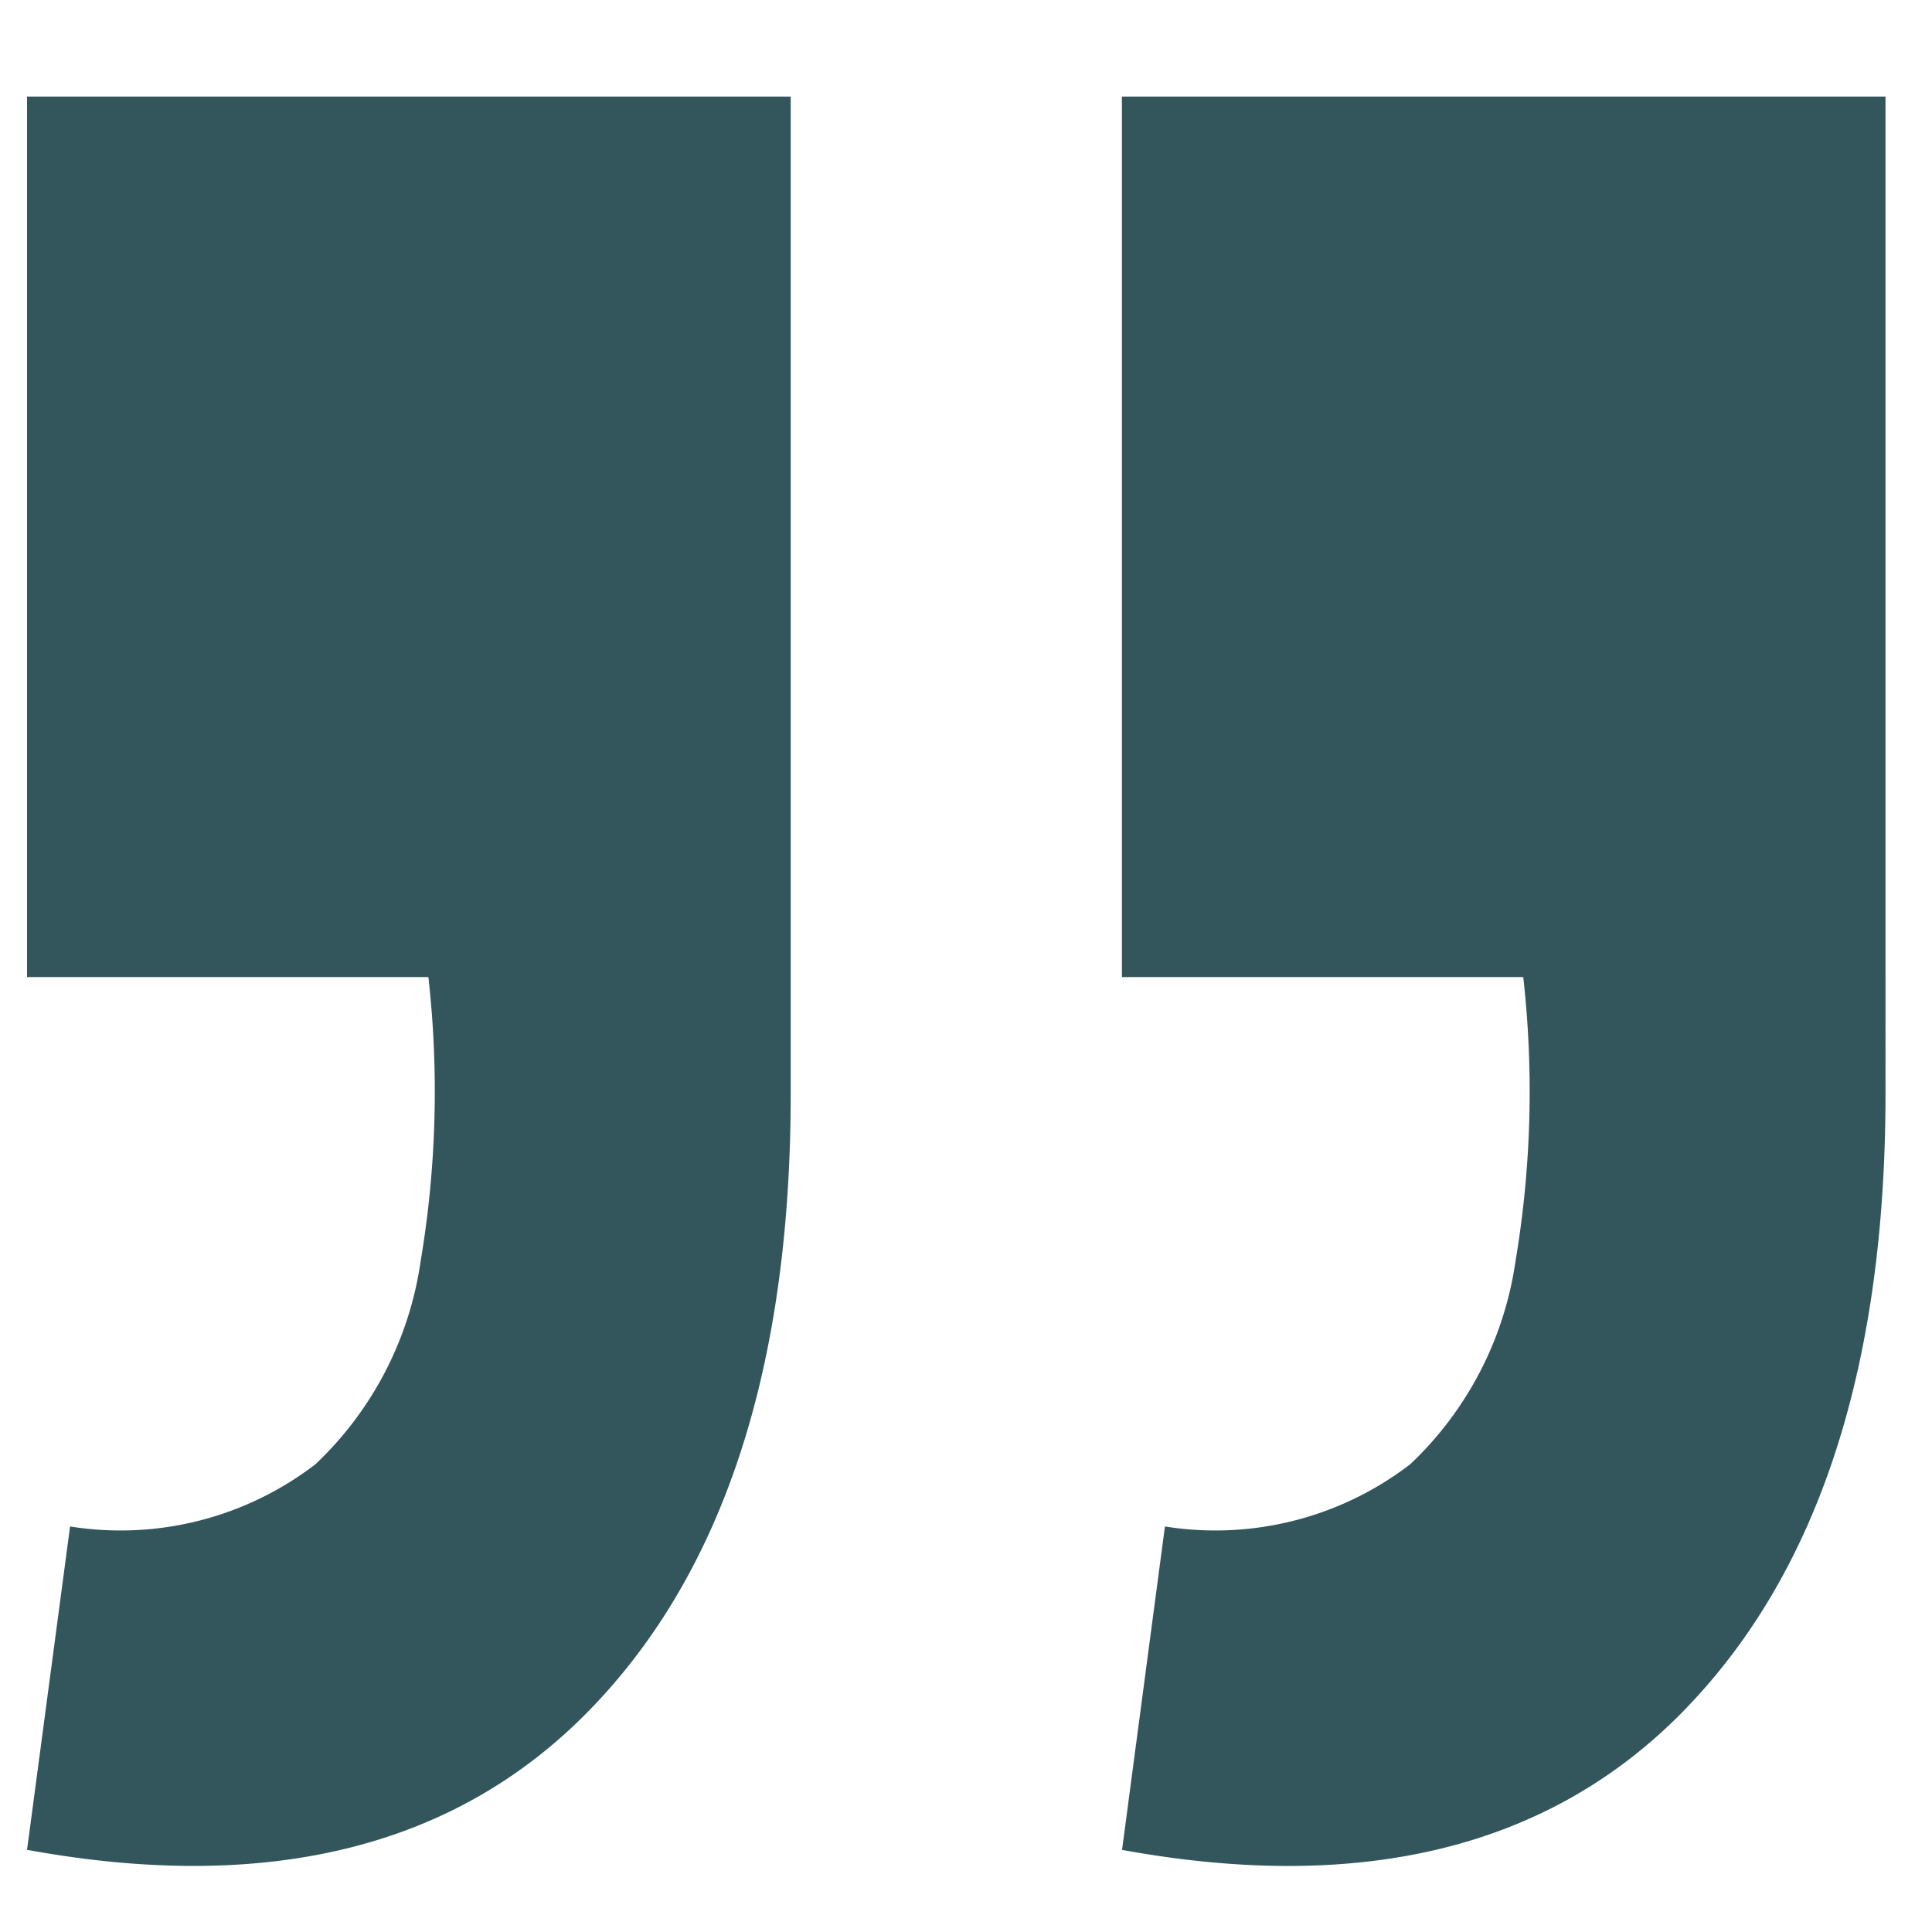 <svg xmlns="http://www.w3.org/2000/svg" width="30" height="30" viewBox="0 0 30 30"><defs><style>      .cls-1 {        fill: #32565c;        fill-rule: evenodd;      }    </style></defs><path id="_" data-name="&#x201D;" class="cls-1" d="M9.162,26.546q3.115-3.206,3.116-9.559V1.5H0.42V15.172H6.652a15.9,15.9,0,0,1-.121,4.416A5.391,5.391,0,0,1,4.9,22.735a4.965,4.965,0,0,1-3.812.968L0.42,28.724Q6.047,29.753,9.162,26.546Zm17,0q3.115-3.206,3.116-9.559V1.5H17.421V15.172h6.232a15.9,15.9,0,0,1-.121,4.416A5.391,5.391,0,0,1,21.9,22.735a4.965,4.965,0,0,1-3.811.968l-0.666,5.022Q23.047,29.753,26.163,26.546Z"></path></svg>